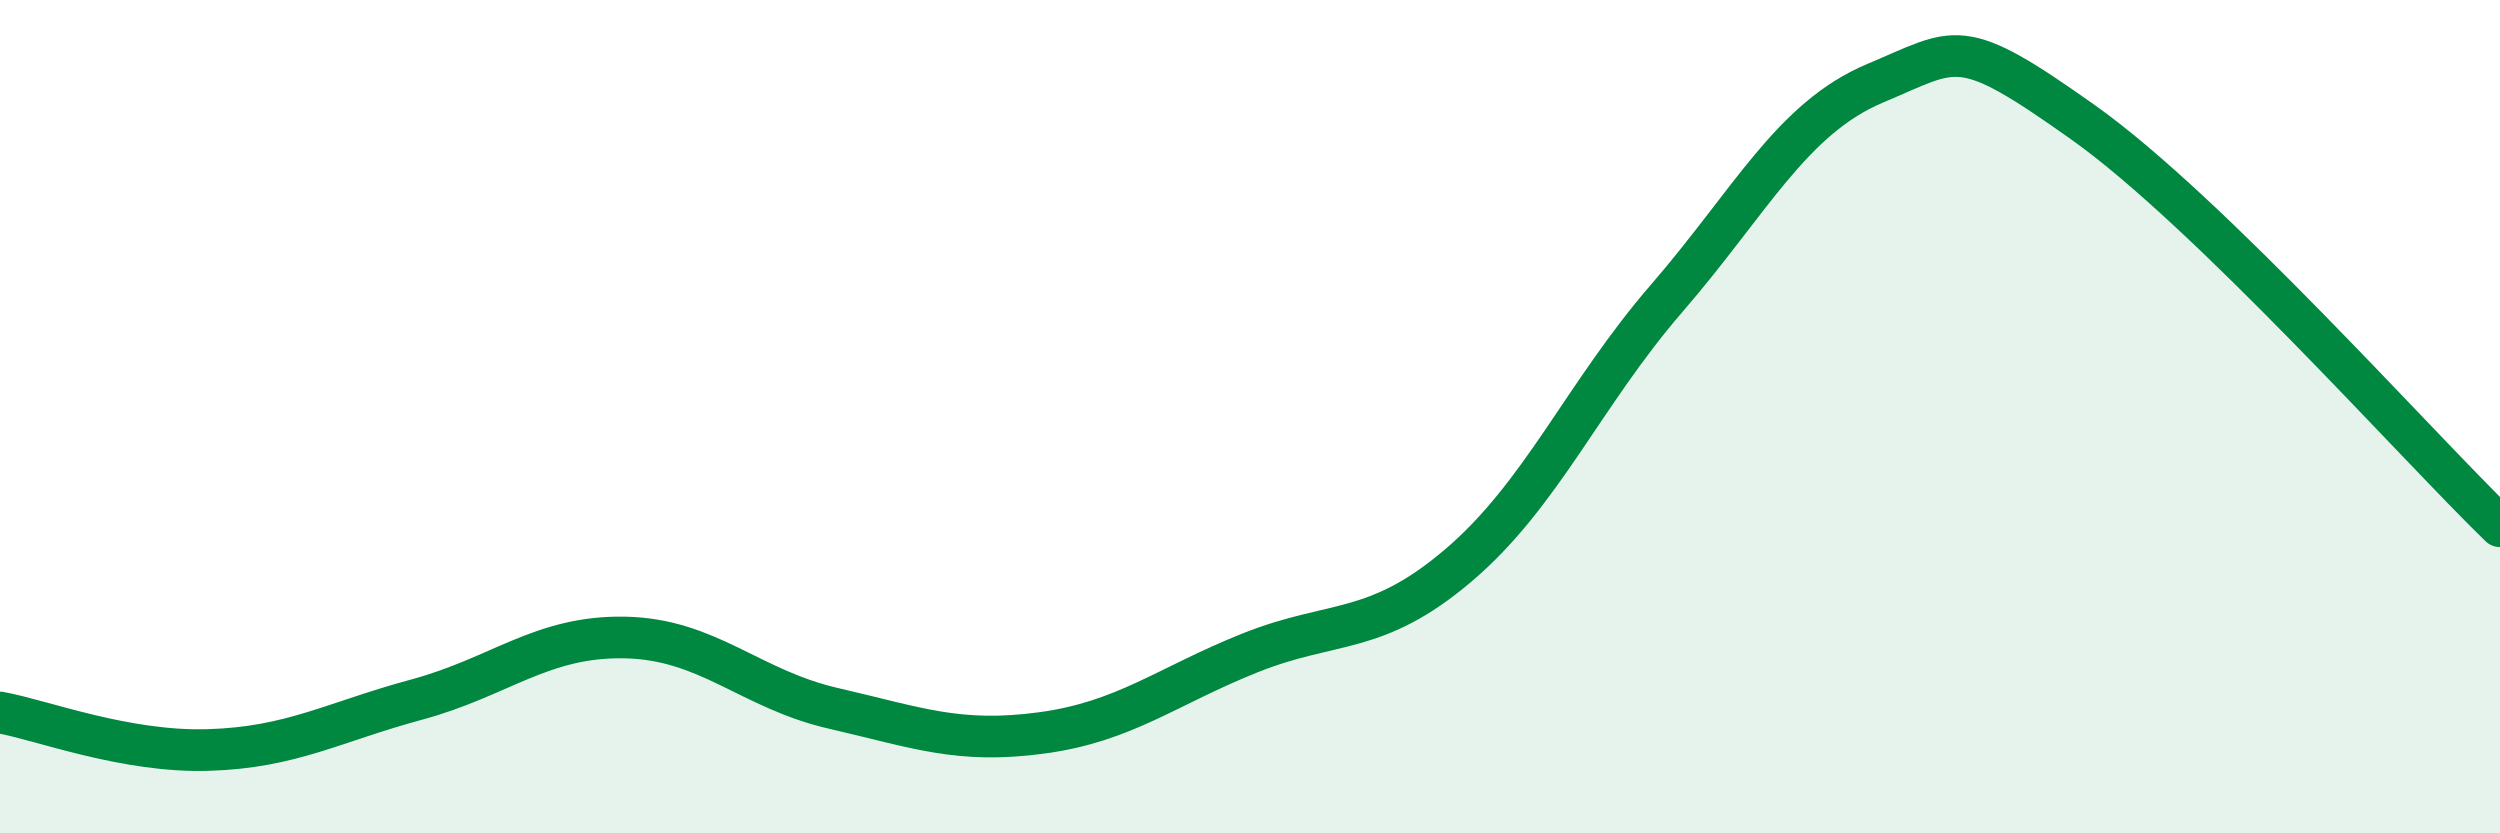 
    <svg width="60" height="20" viewBox="0 0 60 20" xmlns="http://www.w3.org/2000/svg">
      <path
        d="M 0,17.1 C 1,17.28 3,18.06 5,18 C 7,17.94 8,17.33 10,16.79 C 12,16.25 13,15.26 15,15.3 C 17,15.34 18,16.54 20,17 C 22,17.46 23,17.86 25,17.59 C 27,17.32 28,16.47 30,15.67 C 32,14.87 33,15.27 35,13.57 C 37,11.87 38,9.47 40,7.16 C 42,4.85 43,2.84 45,2 C 47,1.16 47,0.81 50,2.94 C 53,5.07 58,10.69 60,12.63L60 20L0 20Z"
        fill="#008740"
        opacity="0.1"
        stroke-linecap="round"
        stroke-linejoin="round"
      />
      <path
        d="M 0,17.1 C 1,17.28 3,18.06 5,18 C 7,17.94 8,17.33 10,16.79 C 12,16.25 13,15.26 15,15.3 C 17,15.34 18,16.54 20,17 C 22,17.46 23,17.86 25,17.59 C 27,17.32 28,16.47 30,15.67 C 32,14.87 33,15.27 35,13.57 C 37,11.87 38,9.47 40,7.16 C 42,4.85 43,2.84 45,2 C 47,1.16 47,0.81 50,2.94 C 53,5.07 58,10.69 60,12.63"
        stroke="#008740"
        stroke-width="1"
        fill="none"
        stroke-linecap="round"
        stroke-linejoin="round"
      />
    </svg>
  